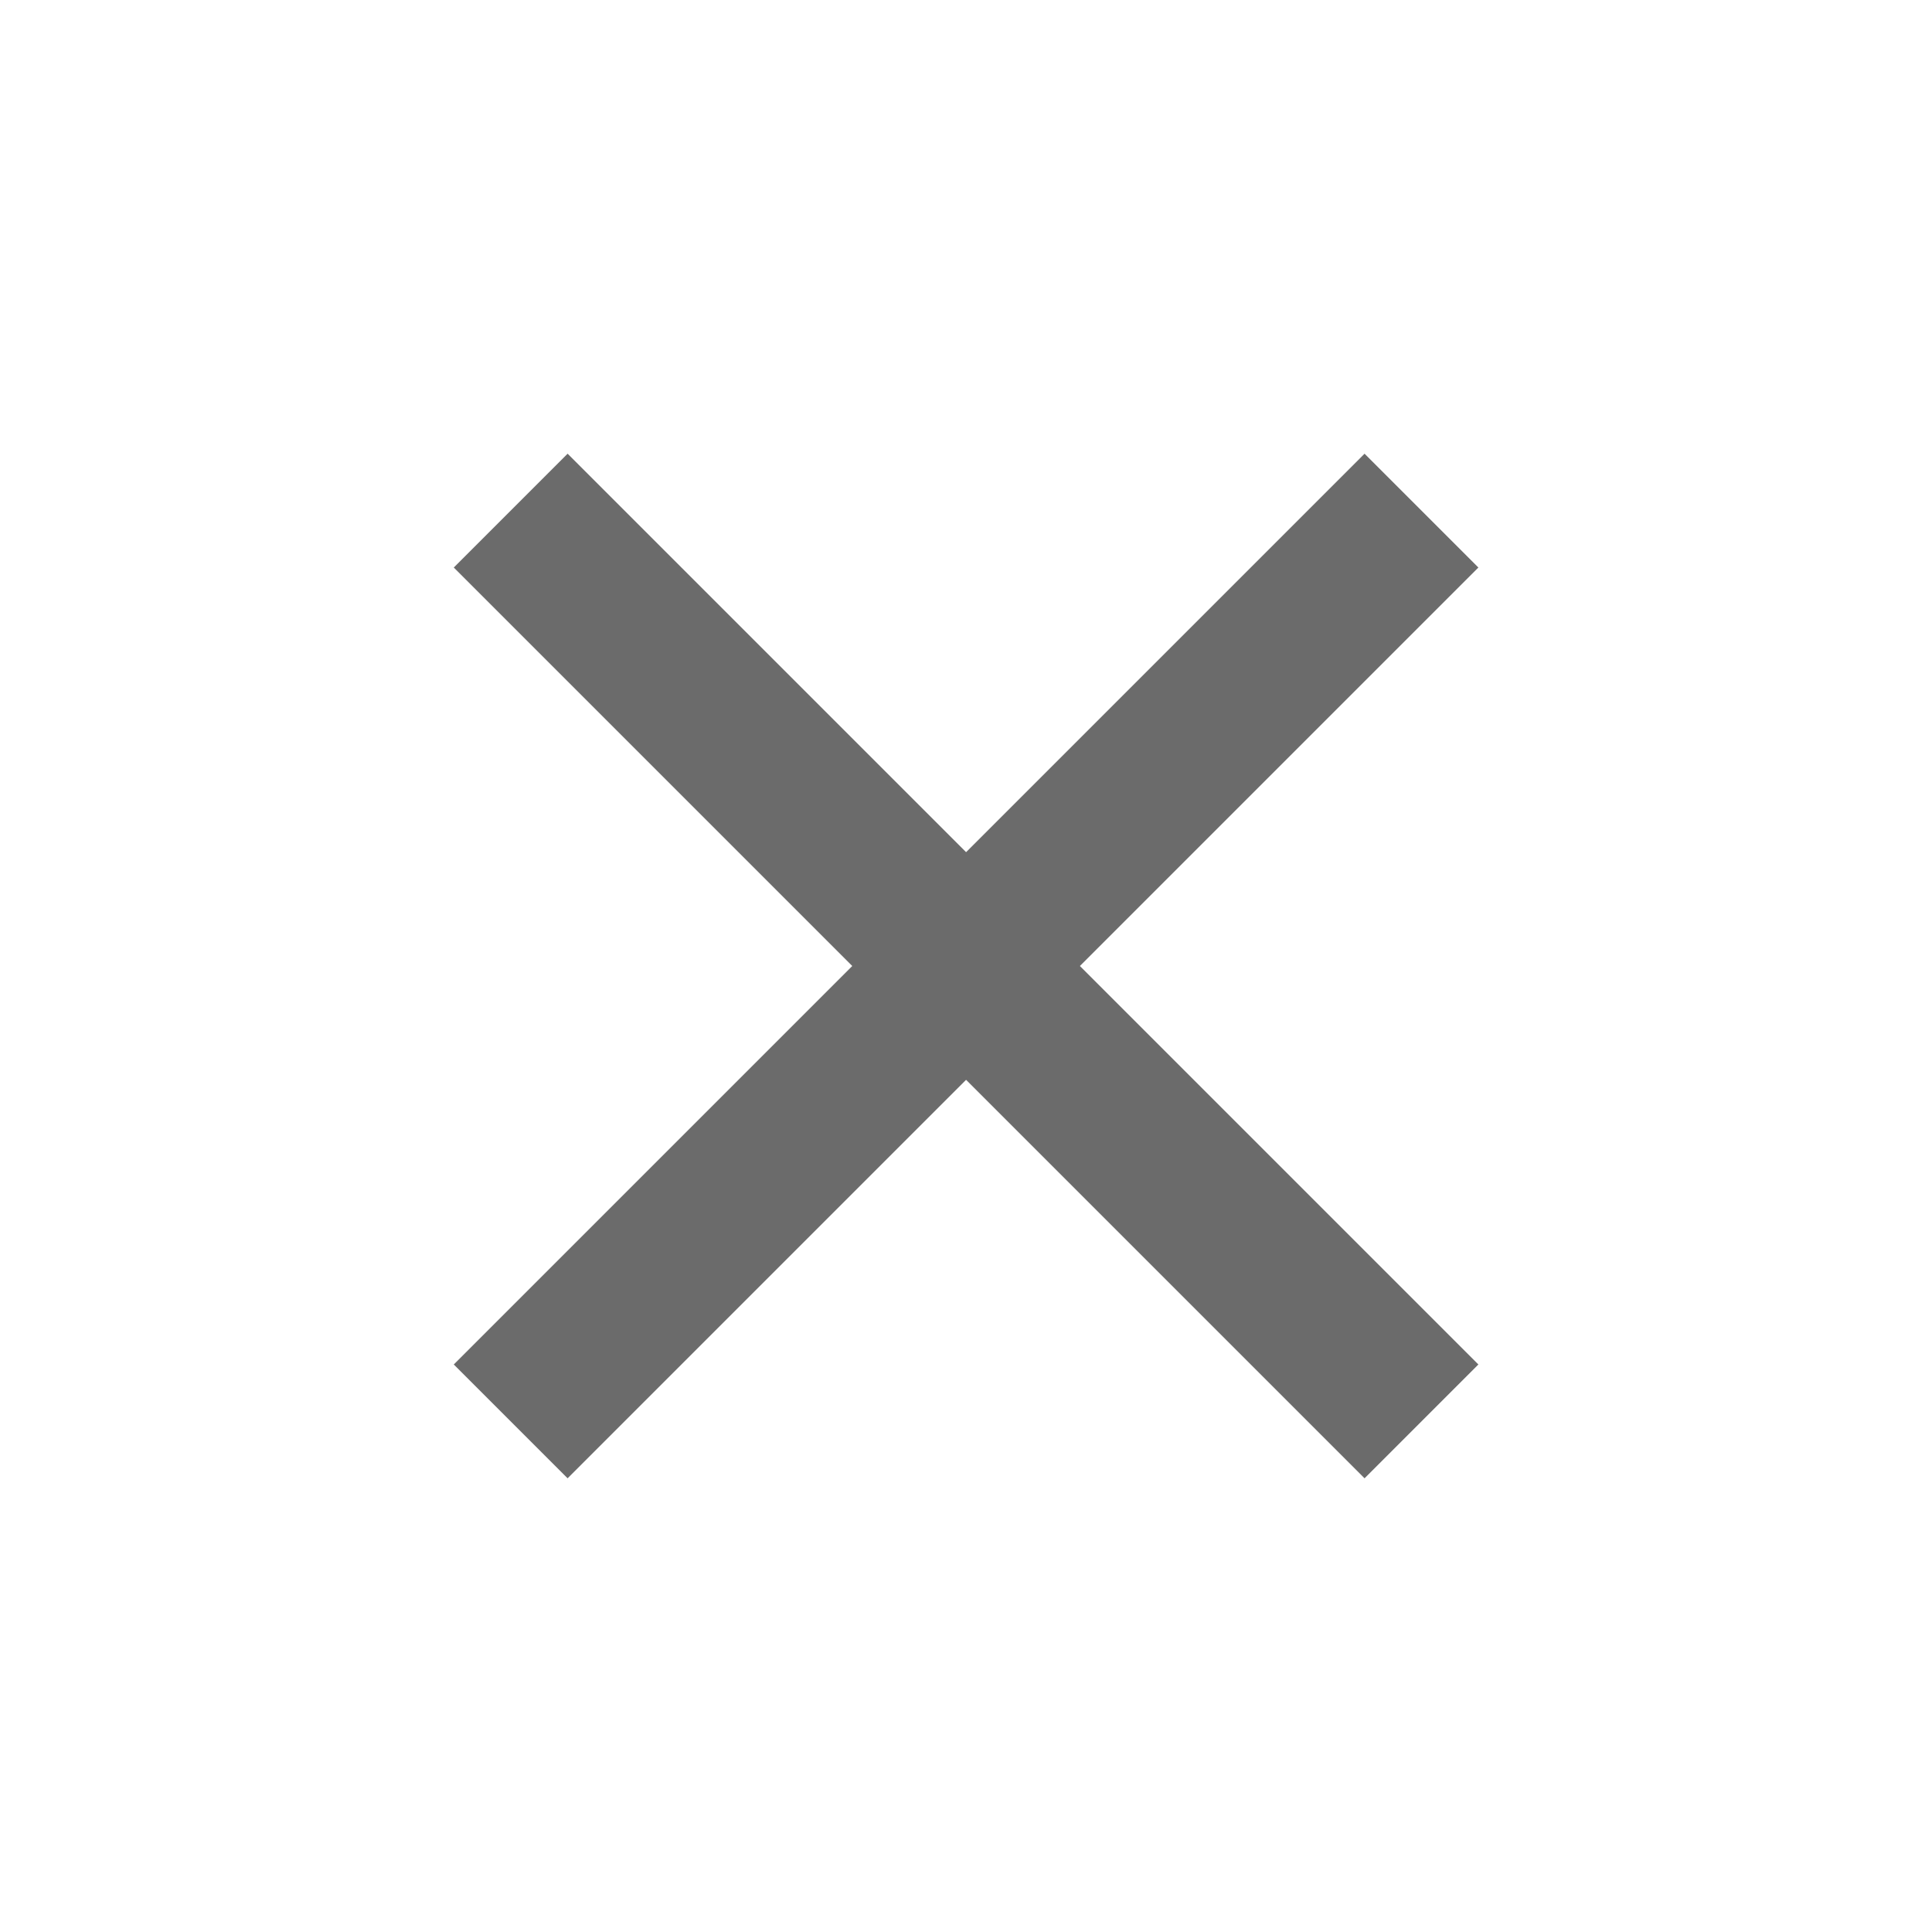 <svg width="24" height="24" viewBox="0 0 24 24" fill="#6B6B6B" xmlns="http://www.w3.org/2000/svg">
    <path d="M12.001 10.586L16.951 5.636L18.365 7.05L13.415 12L18.365 16.95L16.951 18.364L12.001 13.414L7.051 18.364L5.637 16.95L10.587 12L5.637 7.05L7.051 5.636L12.001 10.586Z" />
</svg>
